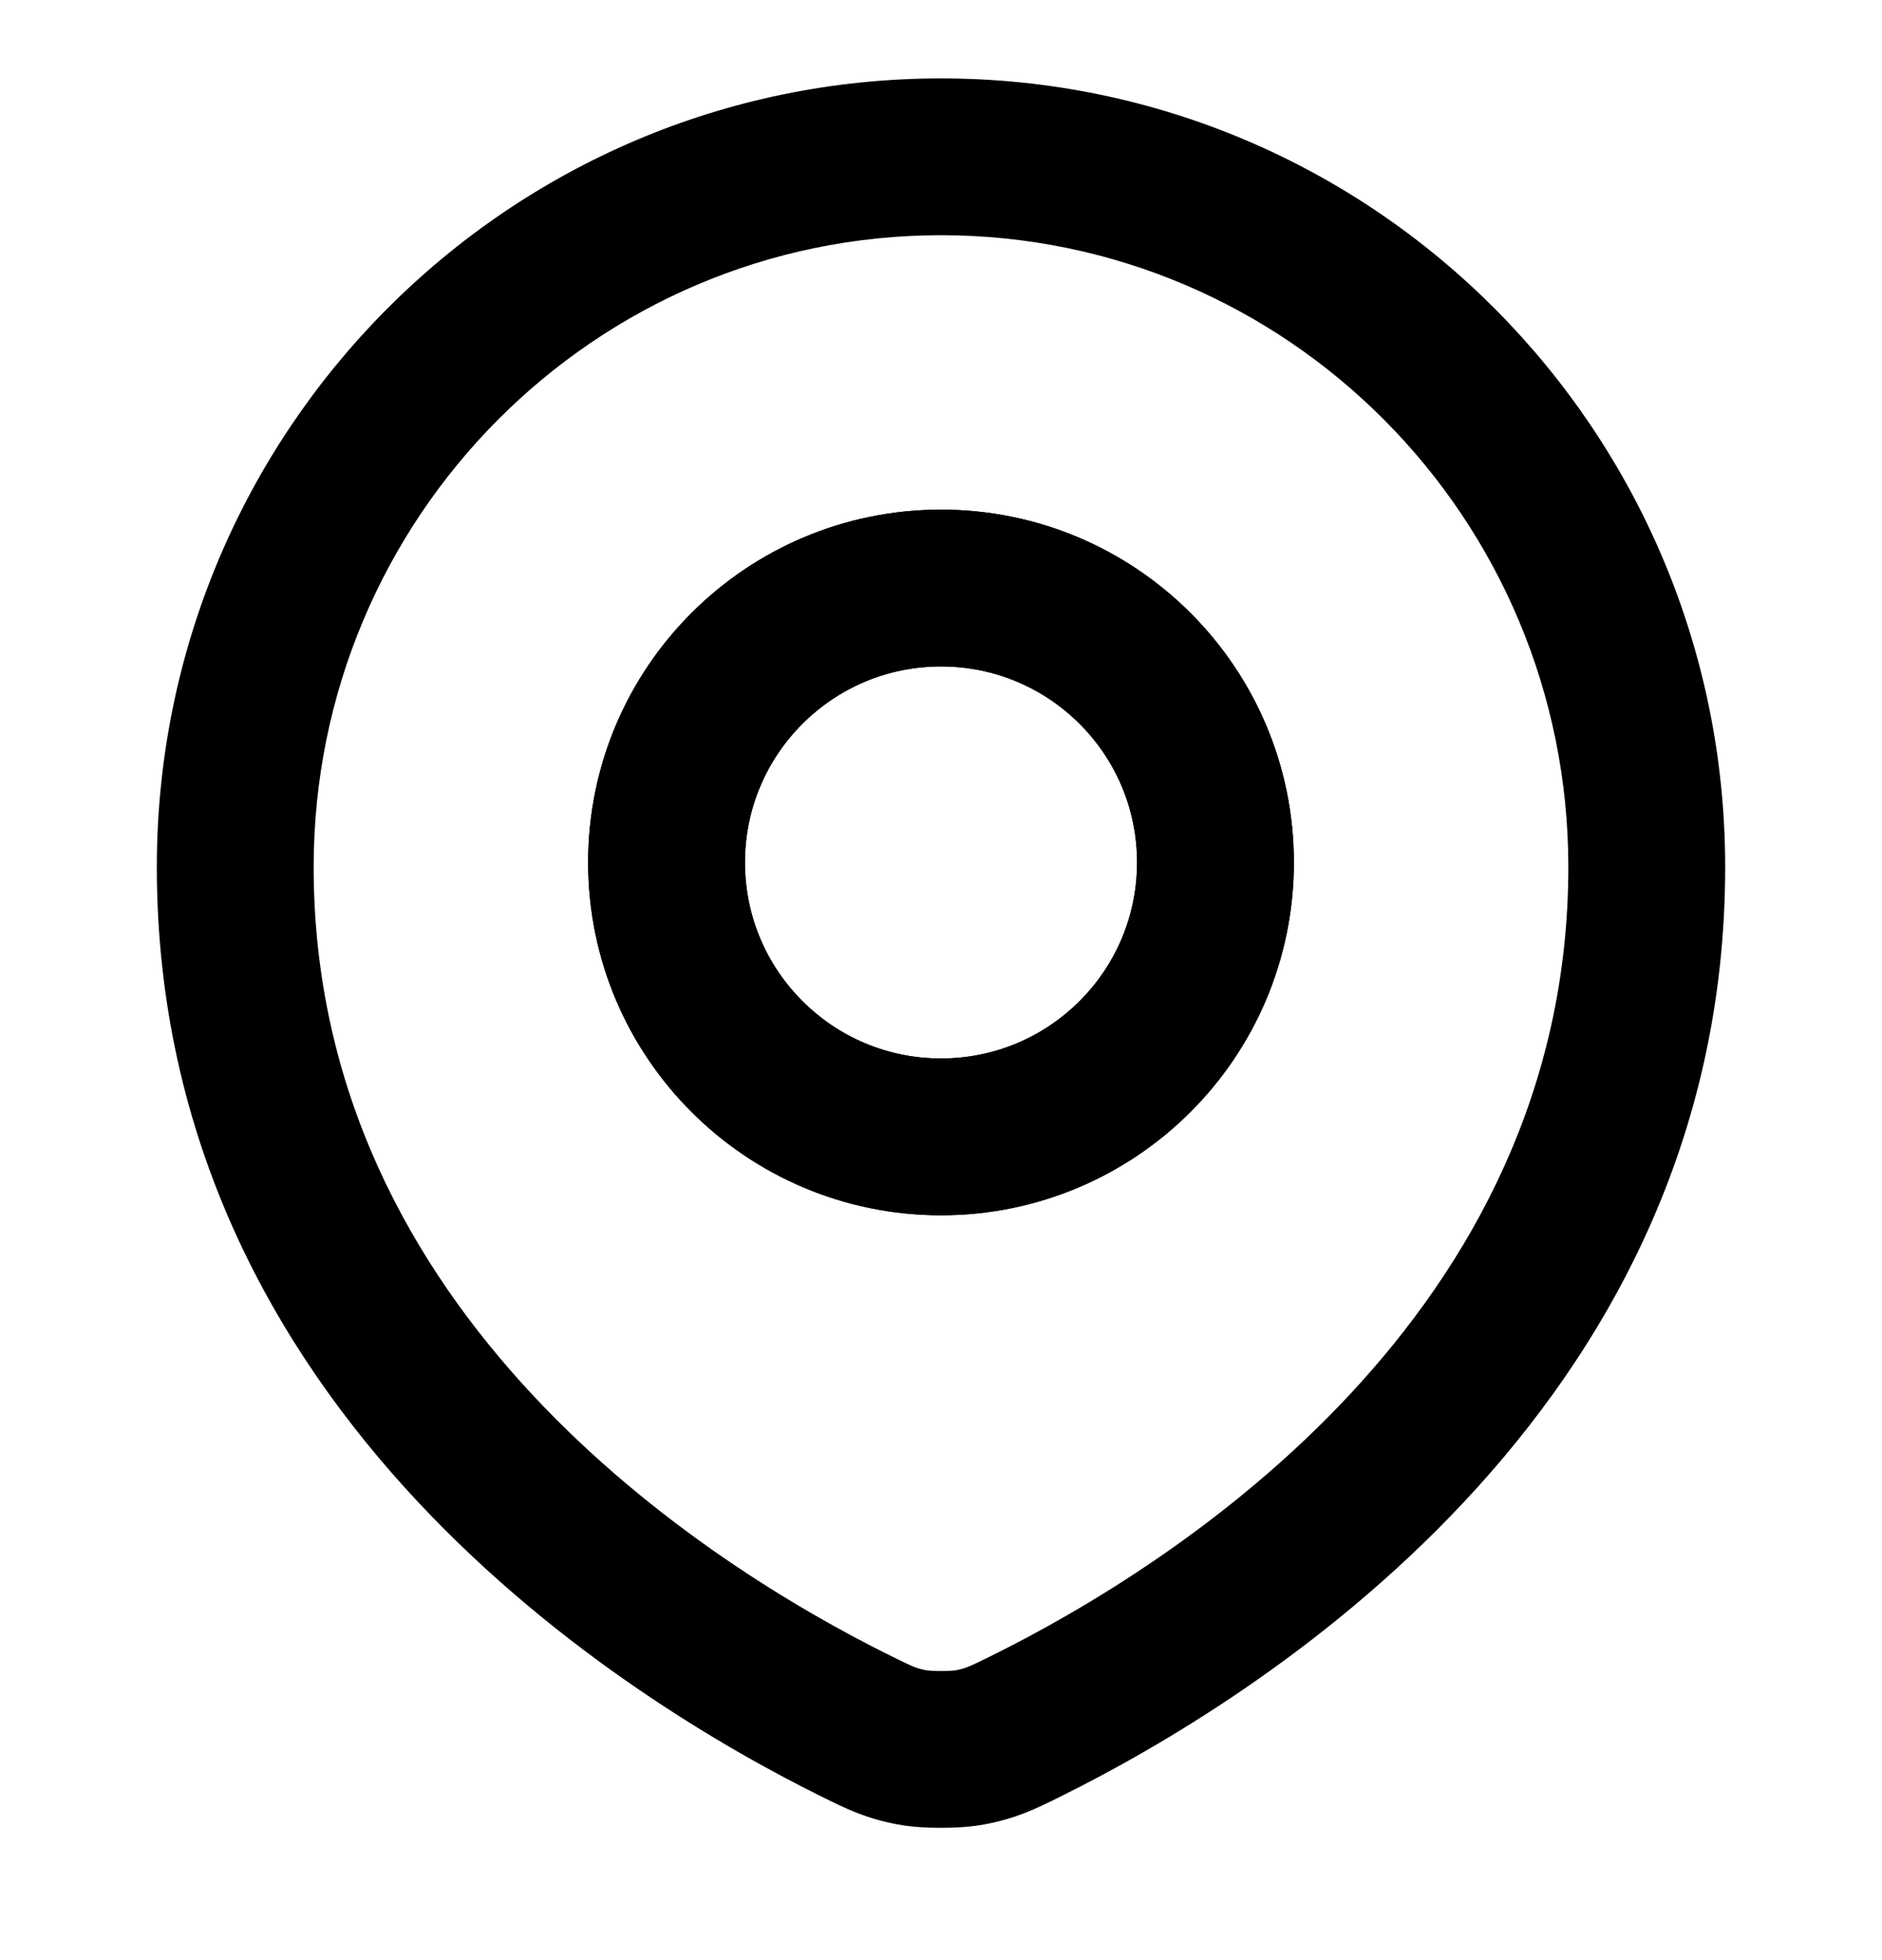 <svg width="24" height="25" viewBox="0 0 24 25" fill="none" xmlns="http://www.w3.org/2000/svg">
<g clip-path="url(#clip0_109_11957)">
<circle cx="12" cy="11" r="3.5" stroke="#000000" stroke-width="2" stroke-linecap="round" stroke-linejoin="round"/>
<path fill-rule="evenodd" clip-rule="evenodd" d="M12 6.5C9.515 6.5 7.5 8.515 7.5 11C7.5 13.485 9.515 15.5 12 15.5C14.485 15.5 16.5 13.485 16.5 11C16.5 8.515 14.485 6.5 12 6.5ZM9.5 11C9.5 9.619 10.619 8.5 12 8.5C13.381 8.5 14.5 9.619 14.5 11C14.5 12.381 13.381 13.5 12 13.5C10.619 13.5 9.5 12.381 9.5 11Z" fill="#000000"/>
<path fill-rule="evenodd" clip-rule="evenodd" d="M12 1C6.471 1 2 5.509 2 11.058C2 18.047 8.06 21.717 10.474 22.913L10.501 22.926C10.786 23.067 11.041 23.194 11.451 23.27C11.631 23.304 11.837 23.313 12 23.313C12.163 23.313 12.368 23.304 12.549 23.27C12.959 23.194 13.214 23.067 13.499 22.926L13.525 22.913C15.94 21.717 22 18.047 22 11.058C22 5.509 17.529 1 12 1ZM4 11.058C4 6.602 7.588 3 12 3C16.412 3 20 6.602 20 11.058C20 16.771 15.007 19.948 12.638 21.121C12.343 21.267 12.306 21.281 12.183 21.304C12.184 21.304 12.184 21.304 12.183 21.304C12.179 21.304 12.162 21.307 12.13 21.309C12.093 21.311 12.048 21.313 12 21.313C11.952 21.313 11.907 21.311 11.87 21.309C11.838 21.307 11.821 21.304 11.817 21.304C11.816 21.304 11.816 21.304 11.817 21.304C11.694 21.281 11.657 21.267 11.362 21.121C8.993 19.948 4 16.771 4 11.058Z" fill="#000000"/>
</g>
<defs>
<clipPath id="clip0_109_11957">
<rect width="24" height="24" fill="white" transform="translate(0 0.5)"/>
</clipPath>
</defs>
</svg>
